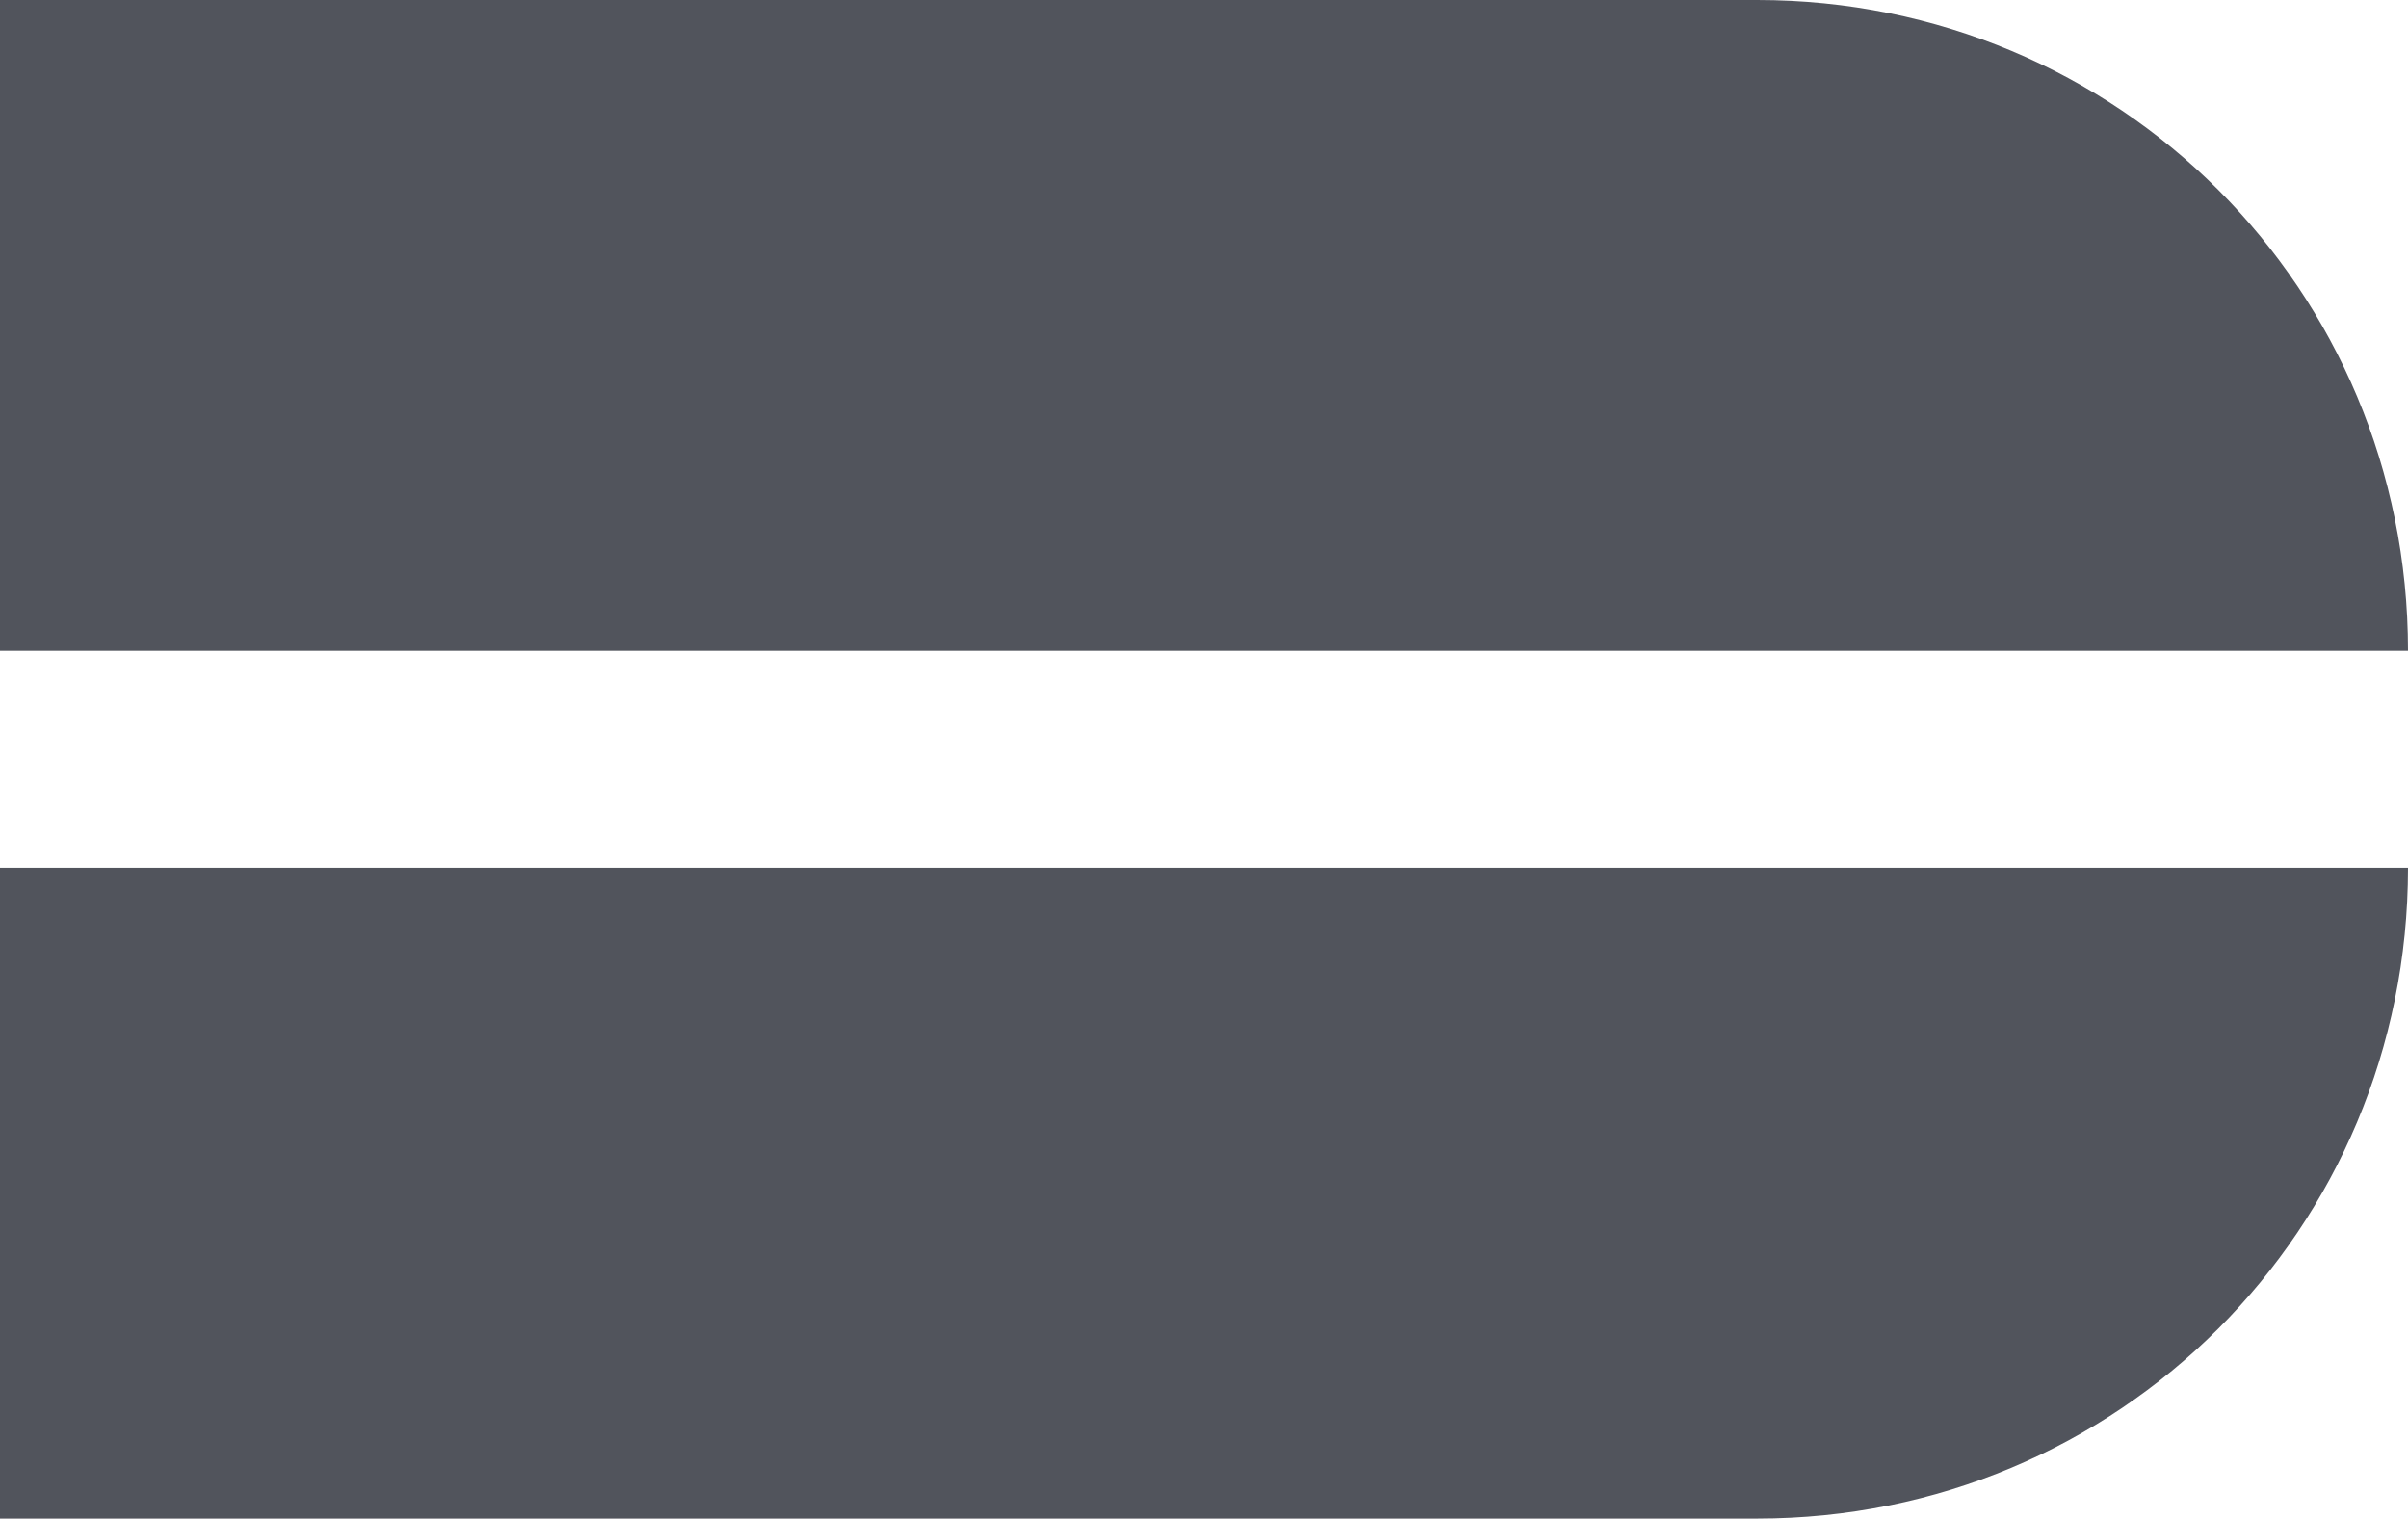<?xml version="1.0" encoding="utf-8"?>
<!-- Generator: Adobe Illustrator 27.5.0, SVG Export Plug-In . SVG Version: 6.00 Build 0)  -->
<svg version="1.1" id="Calque_1" xmlns="http://www.w3.org/2000/svg" xmlns:xlink="http://www.w3.org/1999/xlink" x="0px" y="0px"
	 viewBox="0 0 33.3 21" style="enable-background:new 0 0 33.3 21;" xml:space="preserve">
<style type="text/css">
	.st0{fill:#51545C;}
</style>
<path class="st0" d="M24.3,0H0v9h24.3h9C33.3,4,29.3,0,24.3,0z"/>
<path class="st0" d="M24.3,12H0v9h24.3c5,0,9-4,9-9H24.3z"/>
</svg>

